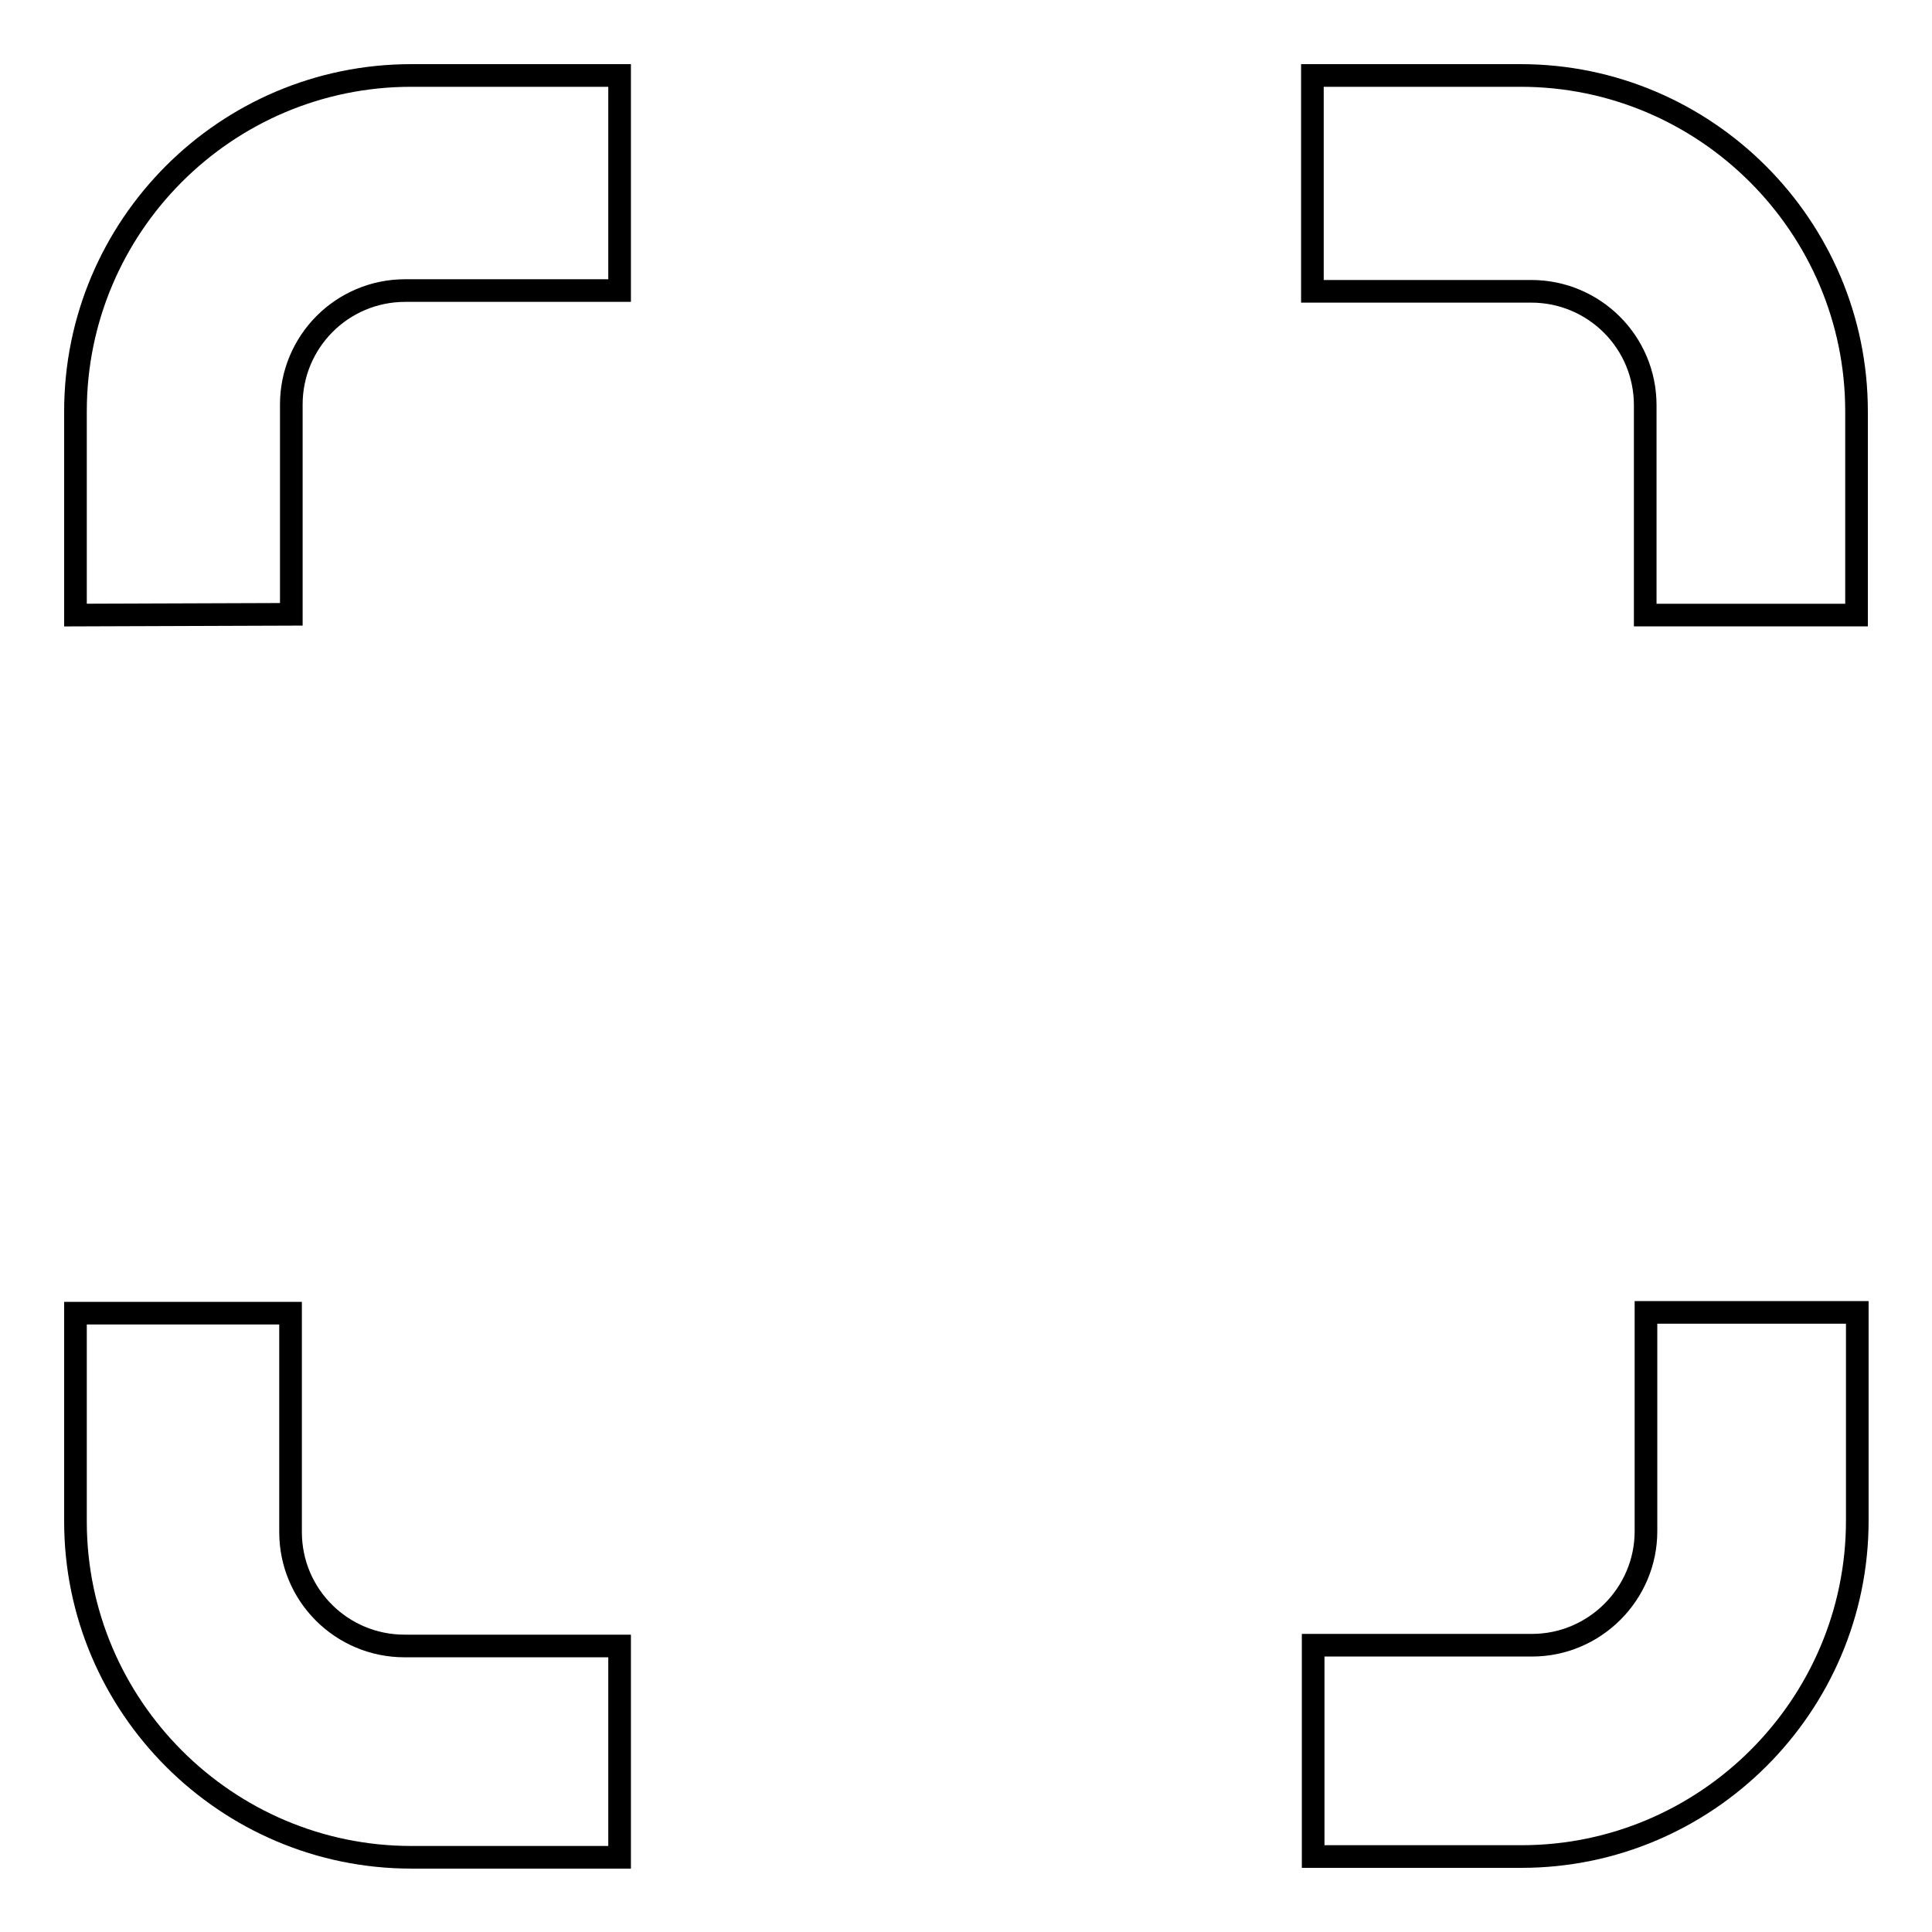 <?xml version="1.0" encoding="utf-8"?>
<!-- Svg Vector Icons : http://www.onlinewebfonts.com/icon -->
<!DOCTYPE svg PUBLIC "-//W3C//DTD SVG 1.1//EN" "http://www.w3.org/Graphics/SVG/1.1/DTD/svg11.dtd">
<svg version="1.1" xmlns="http://www.w3.org/2000/svg" xmlns:xlink="http://www.w3.org/1999/xlink" x="0px" y="0px" viewBox="0 0 256 256" enable-background="new 0 0 256 256" xml:space="preserve">
<g><g><path stroke-width="3" fill-opacity="0" stroke="#000000"  d="M38.6,81.4V53.6c0-8.3,6.7-15.1,15.1-15.1h28.4V10H54.5C29.9,10,10,30,10,54.5v27L38.6,81.4L38.6,81.4z"/><path stroke-width="3" fill-opacity="0" stroke="#000000"  d="M173.9,38.6h29c8.3,0,15.1,6.7,15.1,15.1v27.8H246v-27c0-24.5-20-44.5-44.5-44.5h-27.6V38.6L173.9,38.6z"/><path stroke-width="3" fill-opacity="0" stroke="#000000"  d="M82.1,218.1H53.6c-8.3,0-15.1-6.7-15.1-15.1v-29H10v27.6c0,24.5,20,44.5,44.5,44.5h27.6V218.1L82.1,218.1z"/><path stroke-width="3" fill-opacity="0" stroke="#000000"  d="M218.1,173.9v29c0,8.3-6.8,15.1-15.1,15.1h-29V246h27.6c24.5,0,44.5-20,44.5-44.5v-27.6H218.1L218.1,173.9z"/></g></g>
</svg>